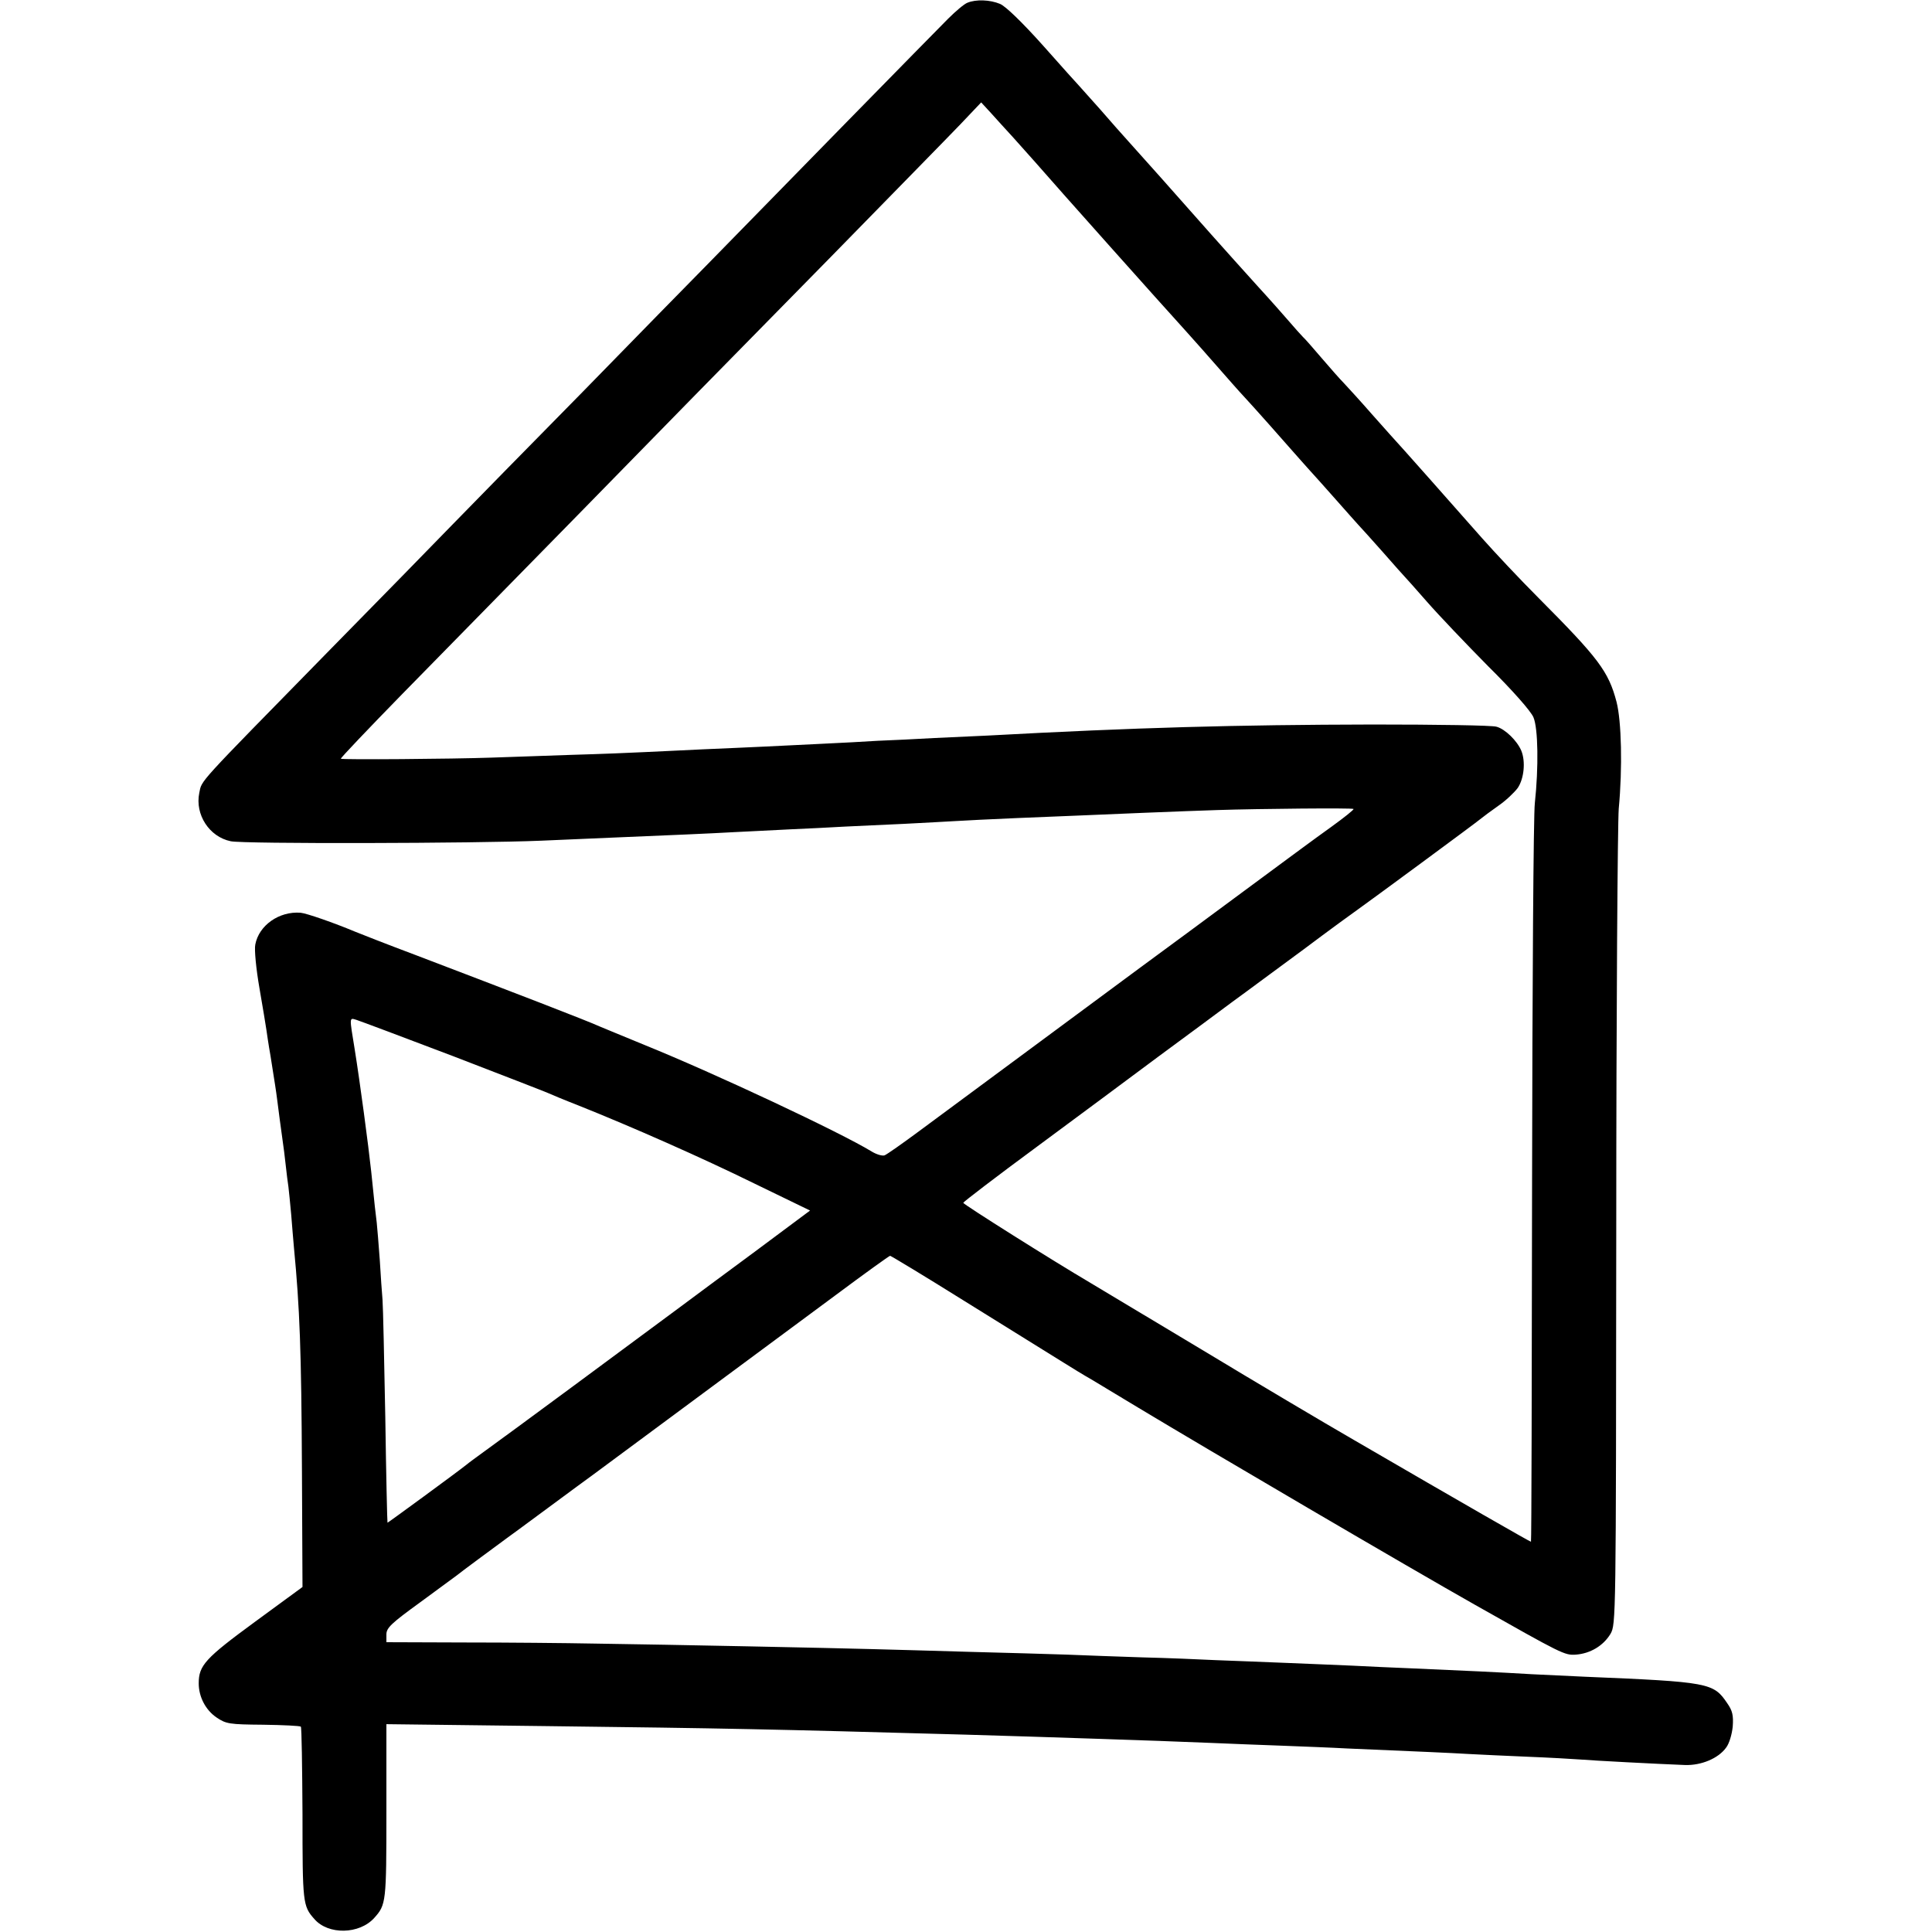 <?xml version="1.0" standalone="no"?>
<!DOCTYPE svg PUBLIC "-//W3C//DTD SVG 20010904//EN"
 "http://www.w3.org/TR/2001/REC-SVG-20010904/DTD/svg10.dtd">
<svg version="1.0" xmlns="http://www.w3.org/2000/svg"
 width="700pt" height="700pt" viewBox="0 0 700 700"
 preserveAspectRatio="xMidYMid meet">
<g transform="translate(0,700) scale(0.1,-0.1)"
fill="#000000" stroke="none">
<path d="M3505 6990 c-11 -4 -42 -30 -70 -58 -48 -48 -633 -645 -866 -884 -63
-64 -270 -275 -460 -470 -191 -194 -402 -409 -469 -478 -67 -69 -273 -280
-458 -468 -474 -484 -450 -457 -460 -505 -16 -78 36 -159 114 -175 44 -10 888
-8 1124 2 74 3 189 8 255 11 215 9 358 15 445 20 47 2 137 7 200 10 63 3 153
7 200 10 47 2 144 7 215 10 72 4 155 8 185 10 30 2 132 7 225 11 94 4 193 8
220 9 63 3 405 17 505 20 154 5 490 8 494 4 3 -2 -35 -32 -82 -66 -48 -34
-190 -139 -317 -233 -126 -93 -293 -217 -370 -273 -405 -300 -702 -519 -803
-594 -62 -46 -119 -86 -127 -89 -8 -3 -29 3 -47 14 -113 69 -564 281 -823 386
-77 32 -149 61 -160 66 -48 22 -316 125 -670 260 -104 39 -203 78 -220 85 -74
31 -174 66 -196 68 -78 6 -151 -46 -164 -115 -4 -18 3 -89 15 -158 12 -69 23
-136 25 -150 2 -14 8 -56 15 -95 18 -115 19 -118 25 -165 5 -41 11 -84 20
-150 2 -14 7 -50 10 -80 3 -30 8 -66 10 -80 2 -14 6 -59 10 -100 3 -41 8 -95
10 -120 21 -219 27 -374 29 -807 l2 -423 -172 -126 c-180 -132 -204 -158 -204
-223 0 -49 25 -97 65 -124 34 -23 46 -25 168 -26 72 -1 134 -4 137 -7 3 -3 5
-146 6 -317 0 -322 1 -333 43 -380 50 -58 163 -56 217 4 43 48 44 56 44 385
l0 317 578 -7 c657 -8 804 -11 1522 -31 278 -8 726 -23 890 -30 63 -3 178 -7
255 -10 77 -3 183 -7 235 -10 283 -12 372 -16 440 -20 41 -2 138 -7 215 -10
77 -3 163 -8 190 -10 48 -4 277 -16 380 -20 59 -2 121 24 149 63 11 14 21 47
24 76 3 41 -1 58 -20 85 -50 74 -64 77 -518 96 -47 2 -132 6 -190 9 -117 7
-244 13 -430 21 -69 3 -168 7 -220 10 -52 2 -160 7 -240 10 -80 3 -194 8 -255
10 -60 3 -180 8 -265 10 -85 3 -209 7 -275 10 -66 2 -223 7 -350 10 -126 4
-286 8 -355 10 -143 4 -722 16 -1005 20 -104 2 -317 4 -472 4 l-283 1 0 28 c0
24 17 40 123 117 67 49 127 93 132 97 9 8 135 101 180 134 11 8 81 59 155 114
74 55 144 106 155 114 30 22 578 428 882 653 106 79 195 143 198 143 3 0 124
-73 268 -163 359 -223 418 -260 439 -272 10 -5 95 -57 190 -114 259 -156 984
-581 1223 -716 315 -178 324 -183 365 -180 52 4 99 32 125 75 20 35 20 48 21
1465 0 787 5 1473 9 1525 14 148 10 317 -8 387 -29 110 -64 157 -283 377 -66
66 -158 164 -205 217 -203 230 -215 243 -279 315 -25 27 -79 88 -120 134 -41
47 -86 96 -100 111 -14 14 -50 55 -80 90 -30 35 -61 71 -70 79 -8 8 -30 33
-49 55 -19 22 -71 81 -116 130 -45 50 -120 133 -166 185 -146 165 -241 272
-298 335 -20 22 -68 76 -106 120 -39 44 -73 82 -76 85 -3 3 -61 67 -129 144
-76 85 -137 144 -157 152 -36 15 -87 17 -118 4z m165 -487 c25 -28 58 -65 75
-84 78 -90 488 -549 525 -589 8 -9 47 -52 85 -95 110 -125 128 -146 155 -175
30 -32 147 -164 173 -194 10 -12 35 -39 55 -62 20 -22 66 -73 102 -114 36 -41
72 -81 80 -90 8 -8 49 -54 90 -100 41 -47 77 -87 80 -90 3 -3 39 -43 80 -90
41 -47 141 -152 222 -234 88 -87 155 -163 164 -185 17 -40 19 -181 5 -311 -5
-41 -9 -660 -10 -1374 -1 -715 -2 -1300 -4 -1302 -2 -1 -243 137 -642 369
-104 60 -352 207 -549 326 -198 119 -379 227 -402 241 -141 83 -463 286 -464
292 0 3 120 95 268 204 147 109 346 256 442 328 96 71 216 159 265 196 50 36
165 122 258 190 92 69 181 134 197 145 37 26 431 316 447 330 6 5 34 26 61 45
28 19 59 49 71 65 23 34 29 96 13 135 -15 36 -59 79 -90 87 -15 5 -216 8 -447
8 -498 -1 -860 -11 -1395 -40 -41 -2 -129 -6 -195 -9 -66 -4 -158 -8 -205 -10
-47 -3 -139 -8 -205 -11 -66 -3 -158 -8 -205 -10 -47 -2 -148 -7 -225 -10 -77
-4 -171 -8 -210 -10 -38 -2 -158 -7 -265 -10 -107 -4 -238 -8 -290 -10 -142
-5 -541 -8 -545 -4 -2 2 99 108 223 235 383 390 951 970 1061 1083 57 58 280
285 495 504 215 220 425 434 466 477 l75 79 35 -38 c19 -21 55 -61 80 -88z
m-2030 -3329 c179 -69 334 -129 345 -134 11 -5 61 -26 110 -45 193 -77 449
-190 640 -284 l200 -97 -200 -149 c-110 -81 -231 -171 -270 -200 -171 -127
-631 -467 -705 -520 -30 -22 -62 -45 -70 -52 -31 -25 -285 -211 -286 -210 -1
1 -5 173 -8 382 -4 209 -8 400 -10 425 -2 25 -7 90 -10 145 -4 55 -9 116 -11
135 -4 32 -8 65 -20 185 -10 94 -41 326 -60 444 -19 117 -20 114 6 106 13 -4
170 -63 349 -131z"/>
</g>
</svg>
